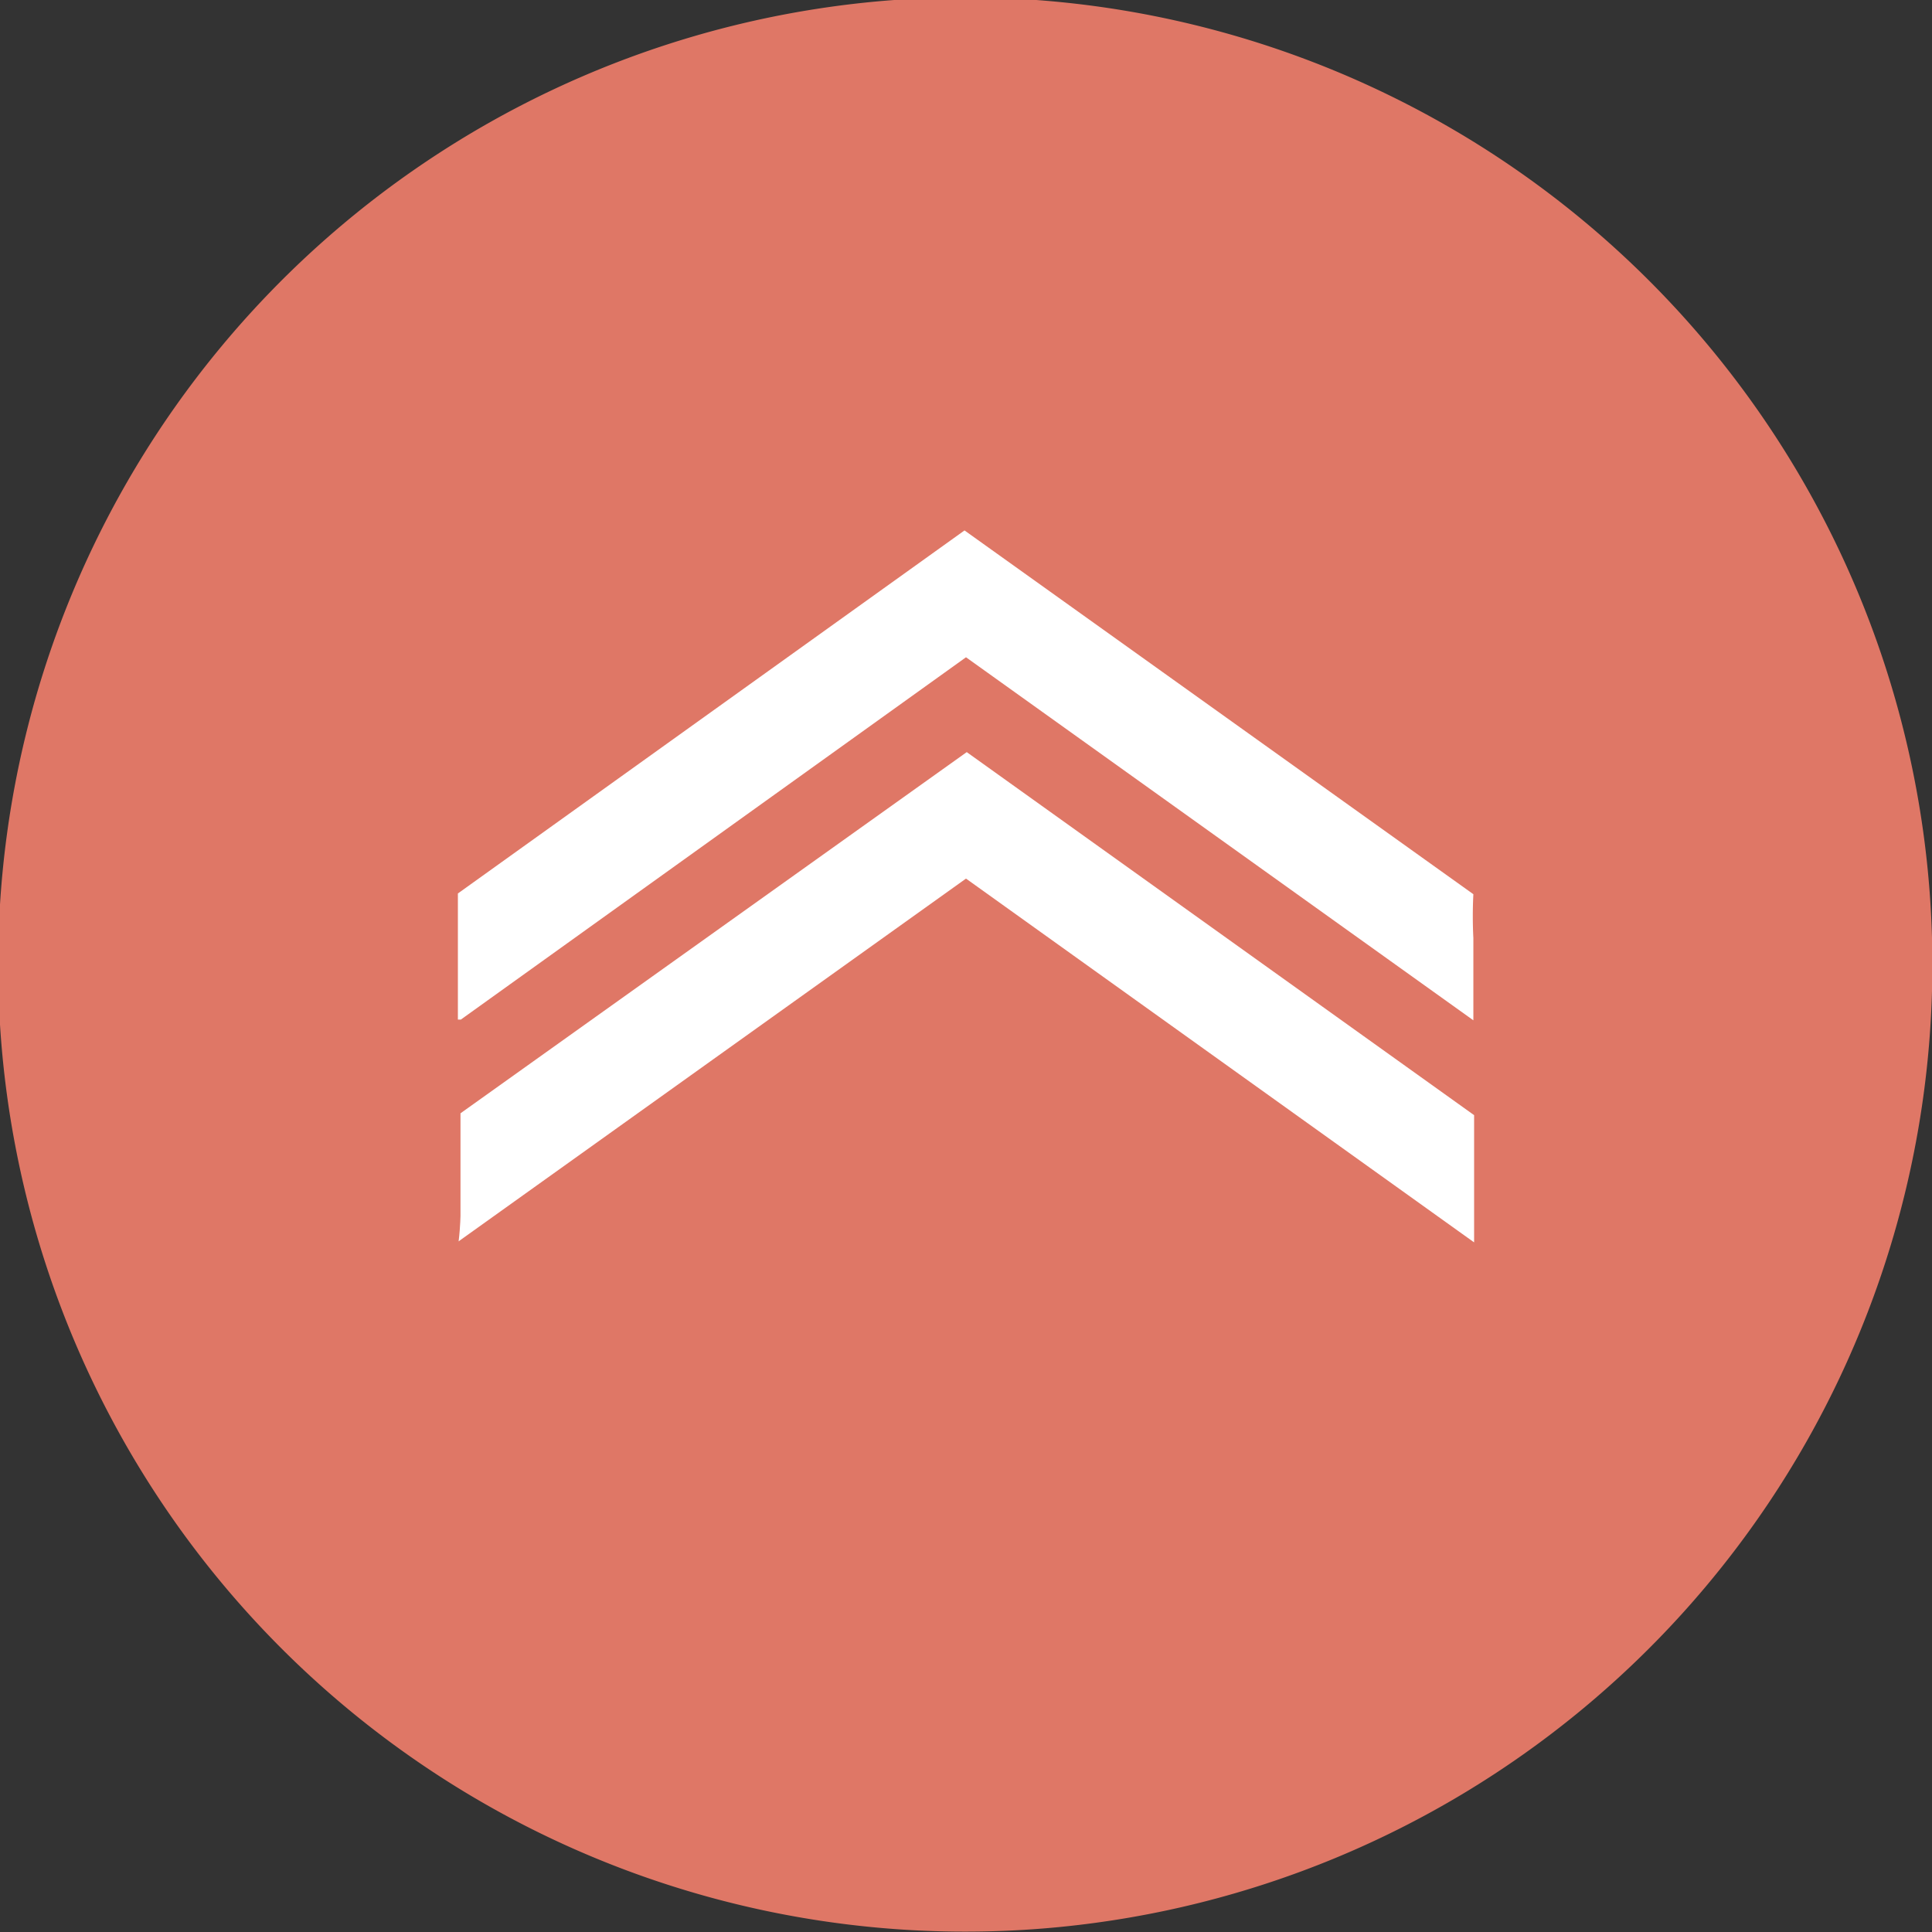 <svg id="Layer_1" data-name="Layer 1" xmlns="http://www.w3.org/2000/svg" viewBox="0 0 51.94 51.94"><rect x="0" y="0" width="51.94" height="51.94" fill="#333333" stroke="none"/><defs><style>.cls-1{fill:#df7766;}.cls-2{fill:#fff;}</style></defs><path class="cls-1" d="M282.17,297a26,26,0,1,1-26-26,26,26,0,0,1,26,26" transform="translate(-230.22 -271.07)"/><path class="cls-2" d="M242.51,304.47l13.68-9.78,13.66,9.78c0-1.14,0-2.28,0-3.42l-13.64-9.76L242.6,301c0,.92,0,1.84,0,2.76,0-.07,0,.27-.05.68" transform="translate(-230.22 -271.07)"/><path class="cls-2" d="M242.61,298.48l13.58-9.74,13.64,9.76c0-.73,0-1.47,0-2.21a11.68,11.68,0,0,1,0-1.18l-13.68-9.78-13.62,9.76c0,1.13,0,2.25,0,3.39" transform="translate(-230.22 -271.07)"/></svg>